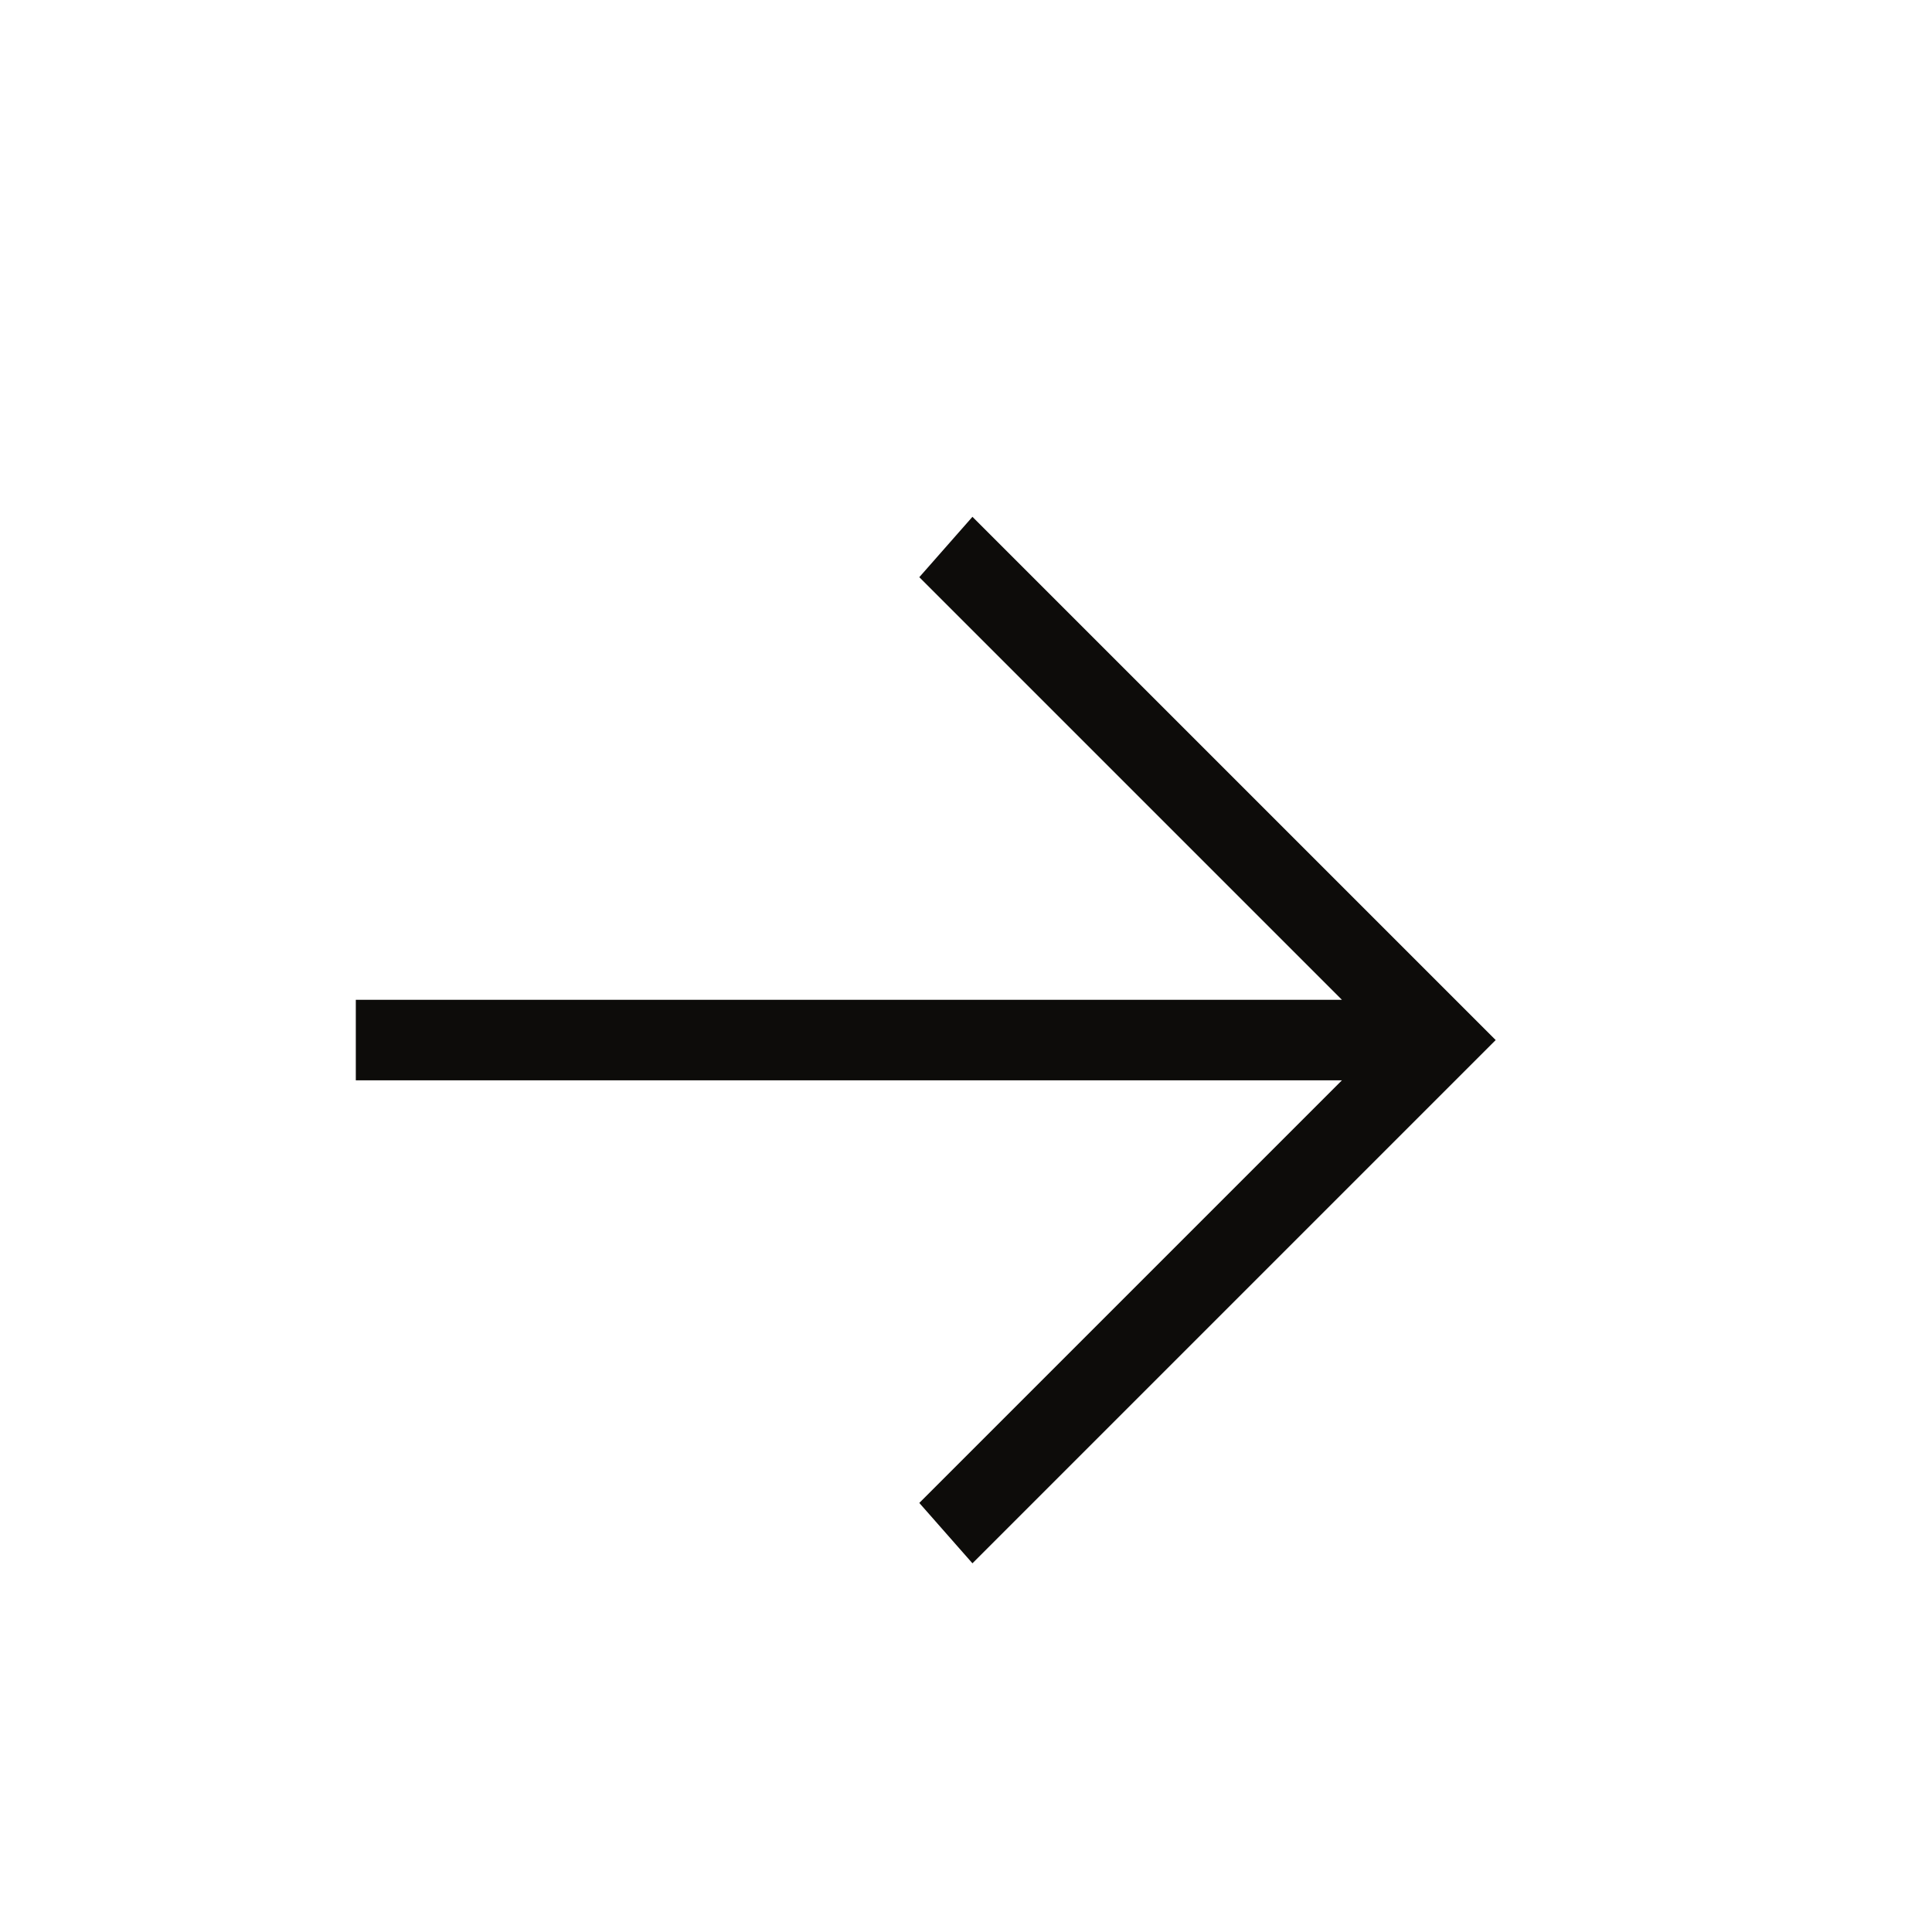 <svg width="24" height="24" viewBox="0 0 24 24" fill="none" xmlns="http://www.w3.org/2000/svg">
<path d="M4.42 12.42H16.67L11.42 7.17L12.08 6.42L18.58 12.92L12.08 19.42L11.42 18.67L16.67 13.42H4.42V12.42Z" fill="#0D0C0A"/>
</svg>
